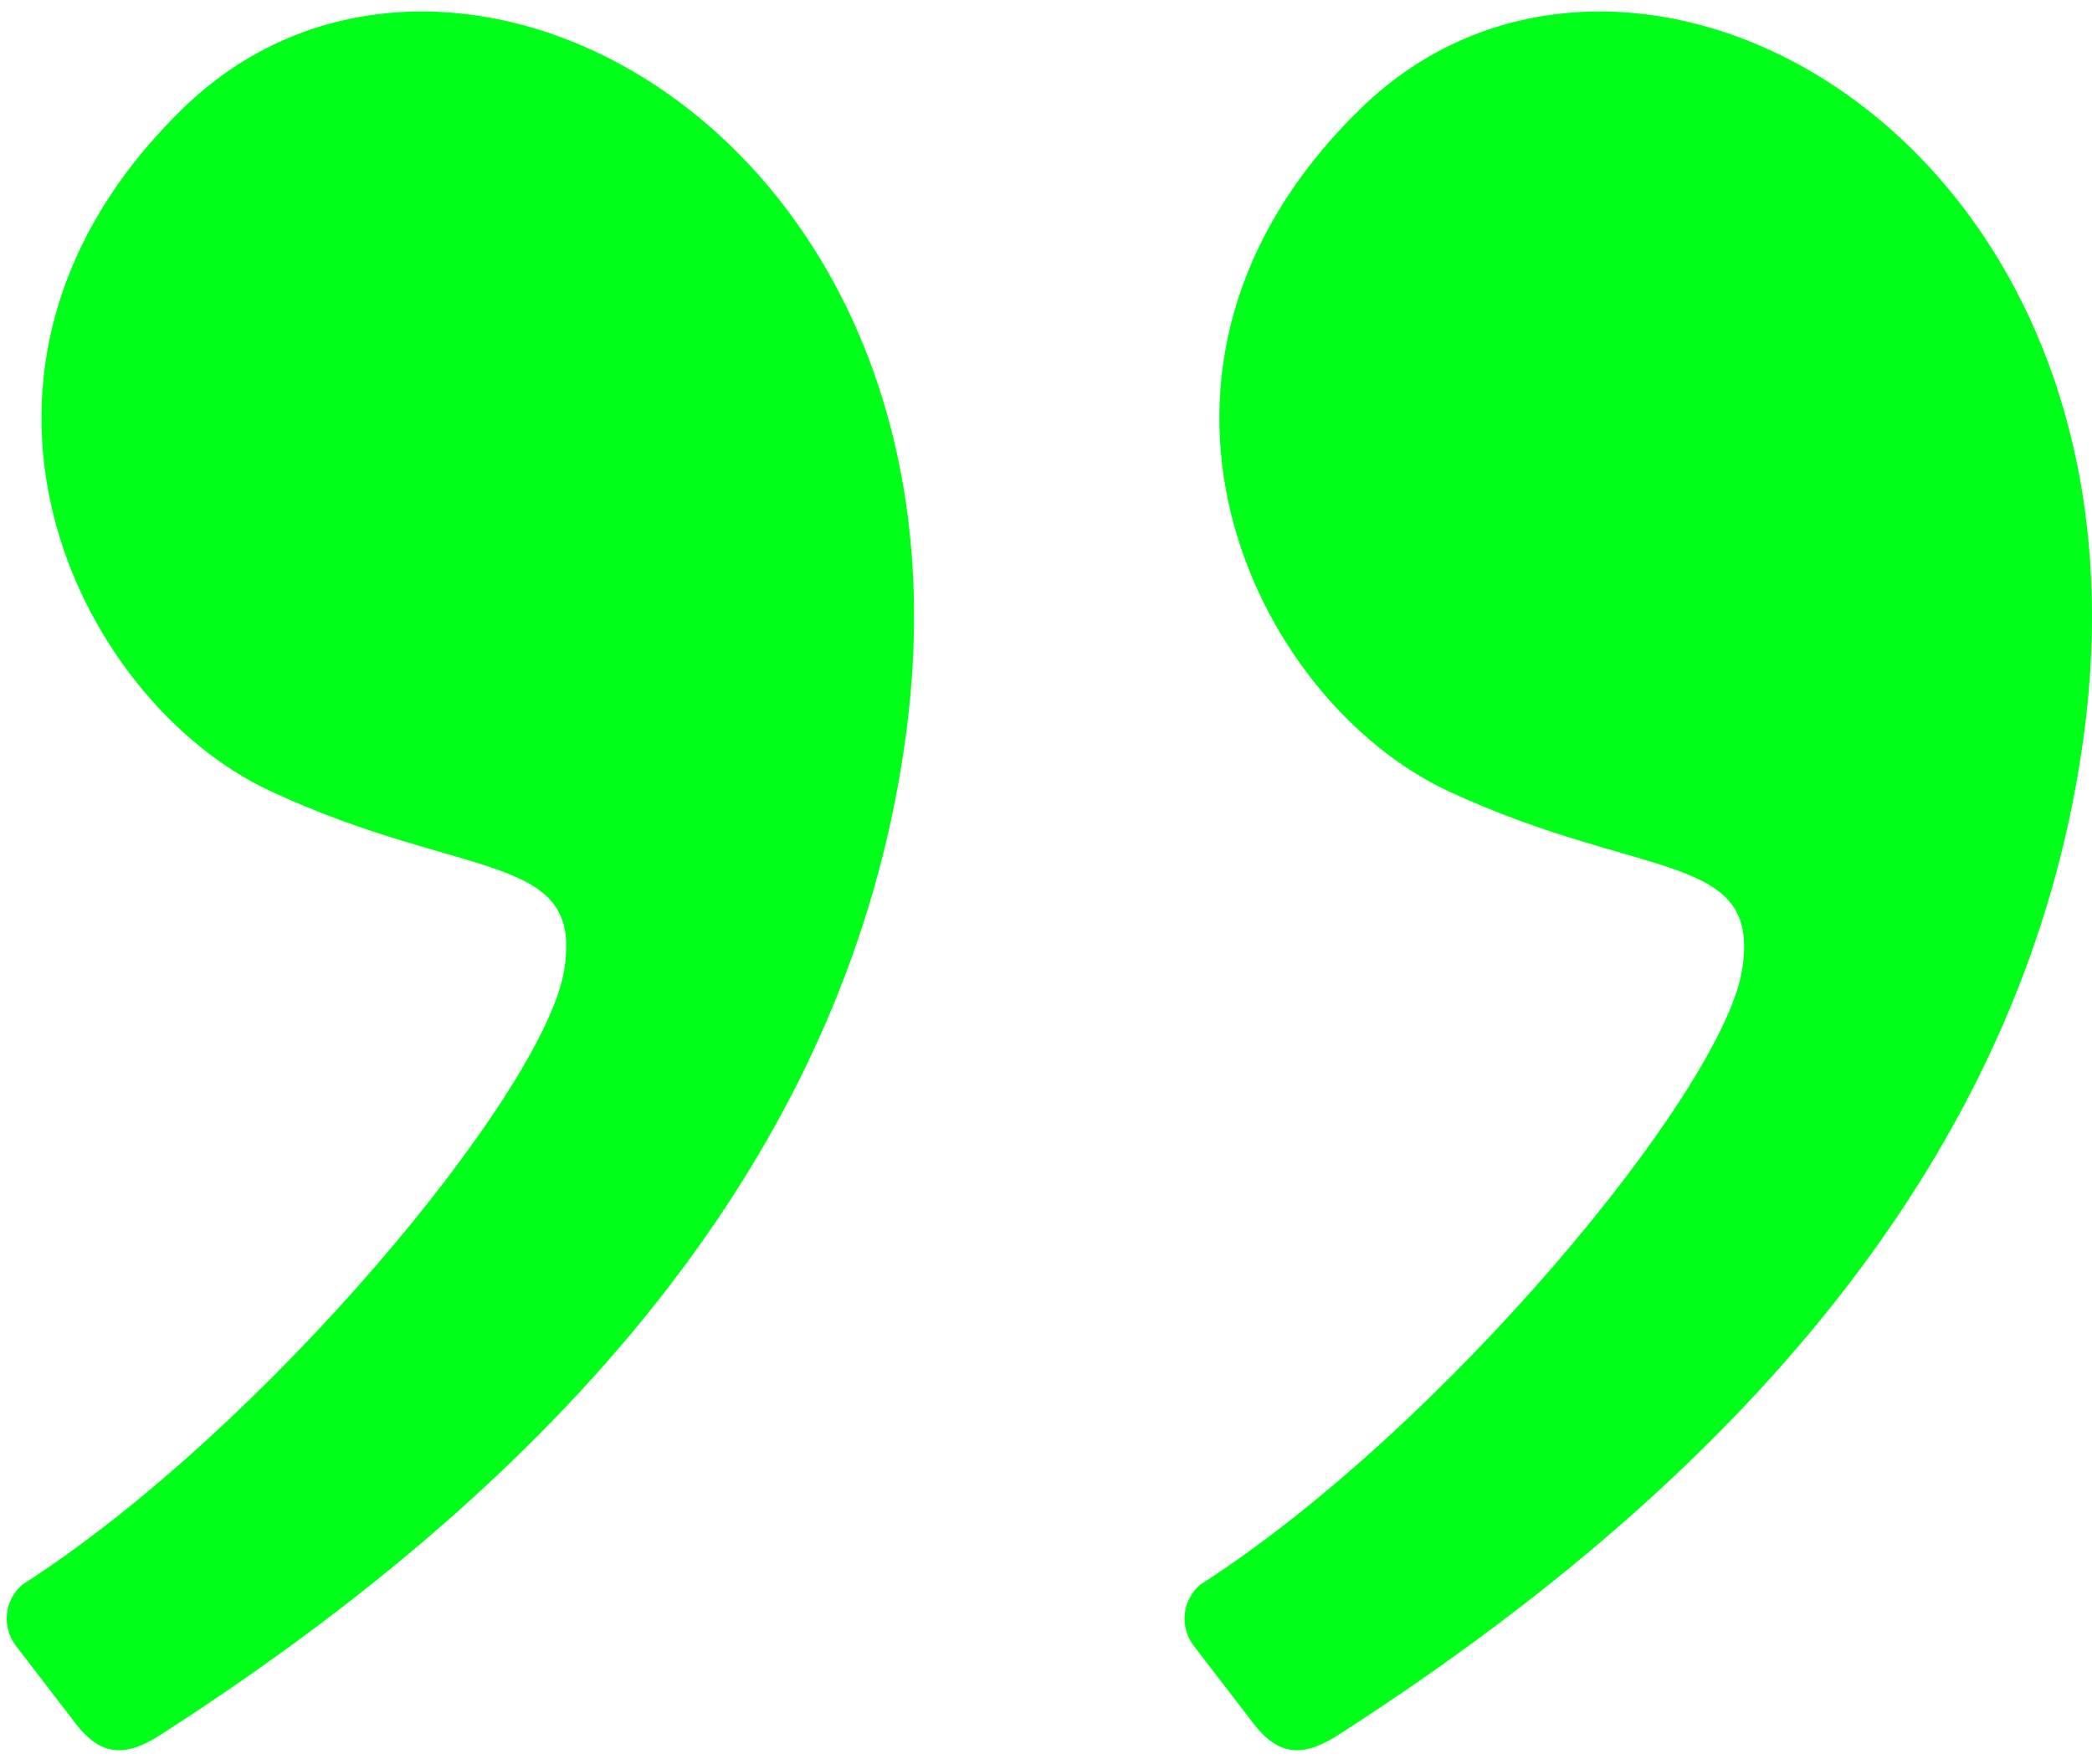 <svg width="83" height="70" viewBox="0 0 83 70" fill="none" xmlns="http://www.w3.org/2000/svg">
<path fill-rule="evenodd" clip-rule="evenodd" d="M53.114 68.82C70.864 57.421 80.725 44.152 82.697 29.014C85.769 5.448 64.695 -6.086 54.017 4.276C43.338 14.639 49.738 27.795 57.47 31.392C65.202 34.989 69.93 33.735 69.105 38.542C68.28 43.348 57.281 56.669 47.617 62.873C47.275 63.165 47.056 63.576 47.007 64.022C46.957 64.469 47.079 64.918 47.348 65.278L49.738 68.387C50.775 69.735 51.77 69.683 53.114 68.823M6.379 68.82C24.129 57.421 33.99 44.152 35.962 29.014C39.036 5.448 17.962 -6.086 7.284 4.276C-3.394 14.639 3.006 27.795 10.74 31.392C18.474 34.989 23.2 33.735 22.375 38.541C21.55 43.348 10.549 56.669 0.884 62.873C0.542 63.165 0.325 63.576 0.275 64.023C0.226 64.469 0.348 64.918 0.618 65.278L3.006 68.387C4.043 69.735 5.037 69.683 6.379 68.823" fill="#00FF19"/>
</svg>

